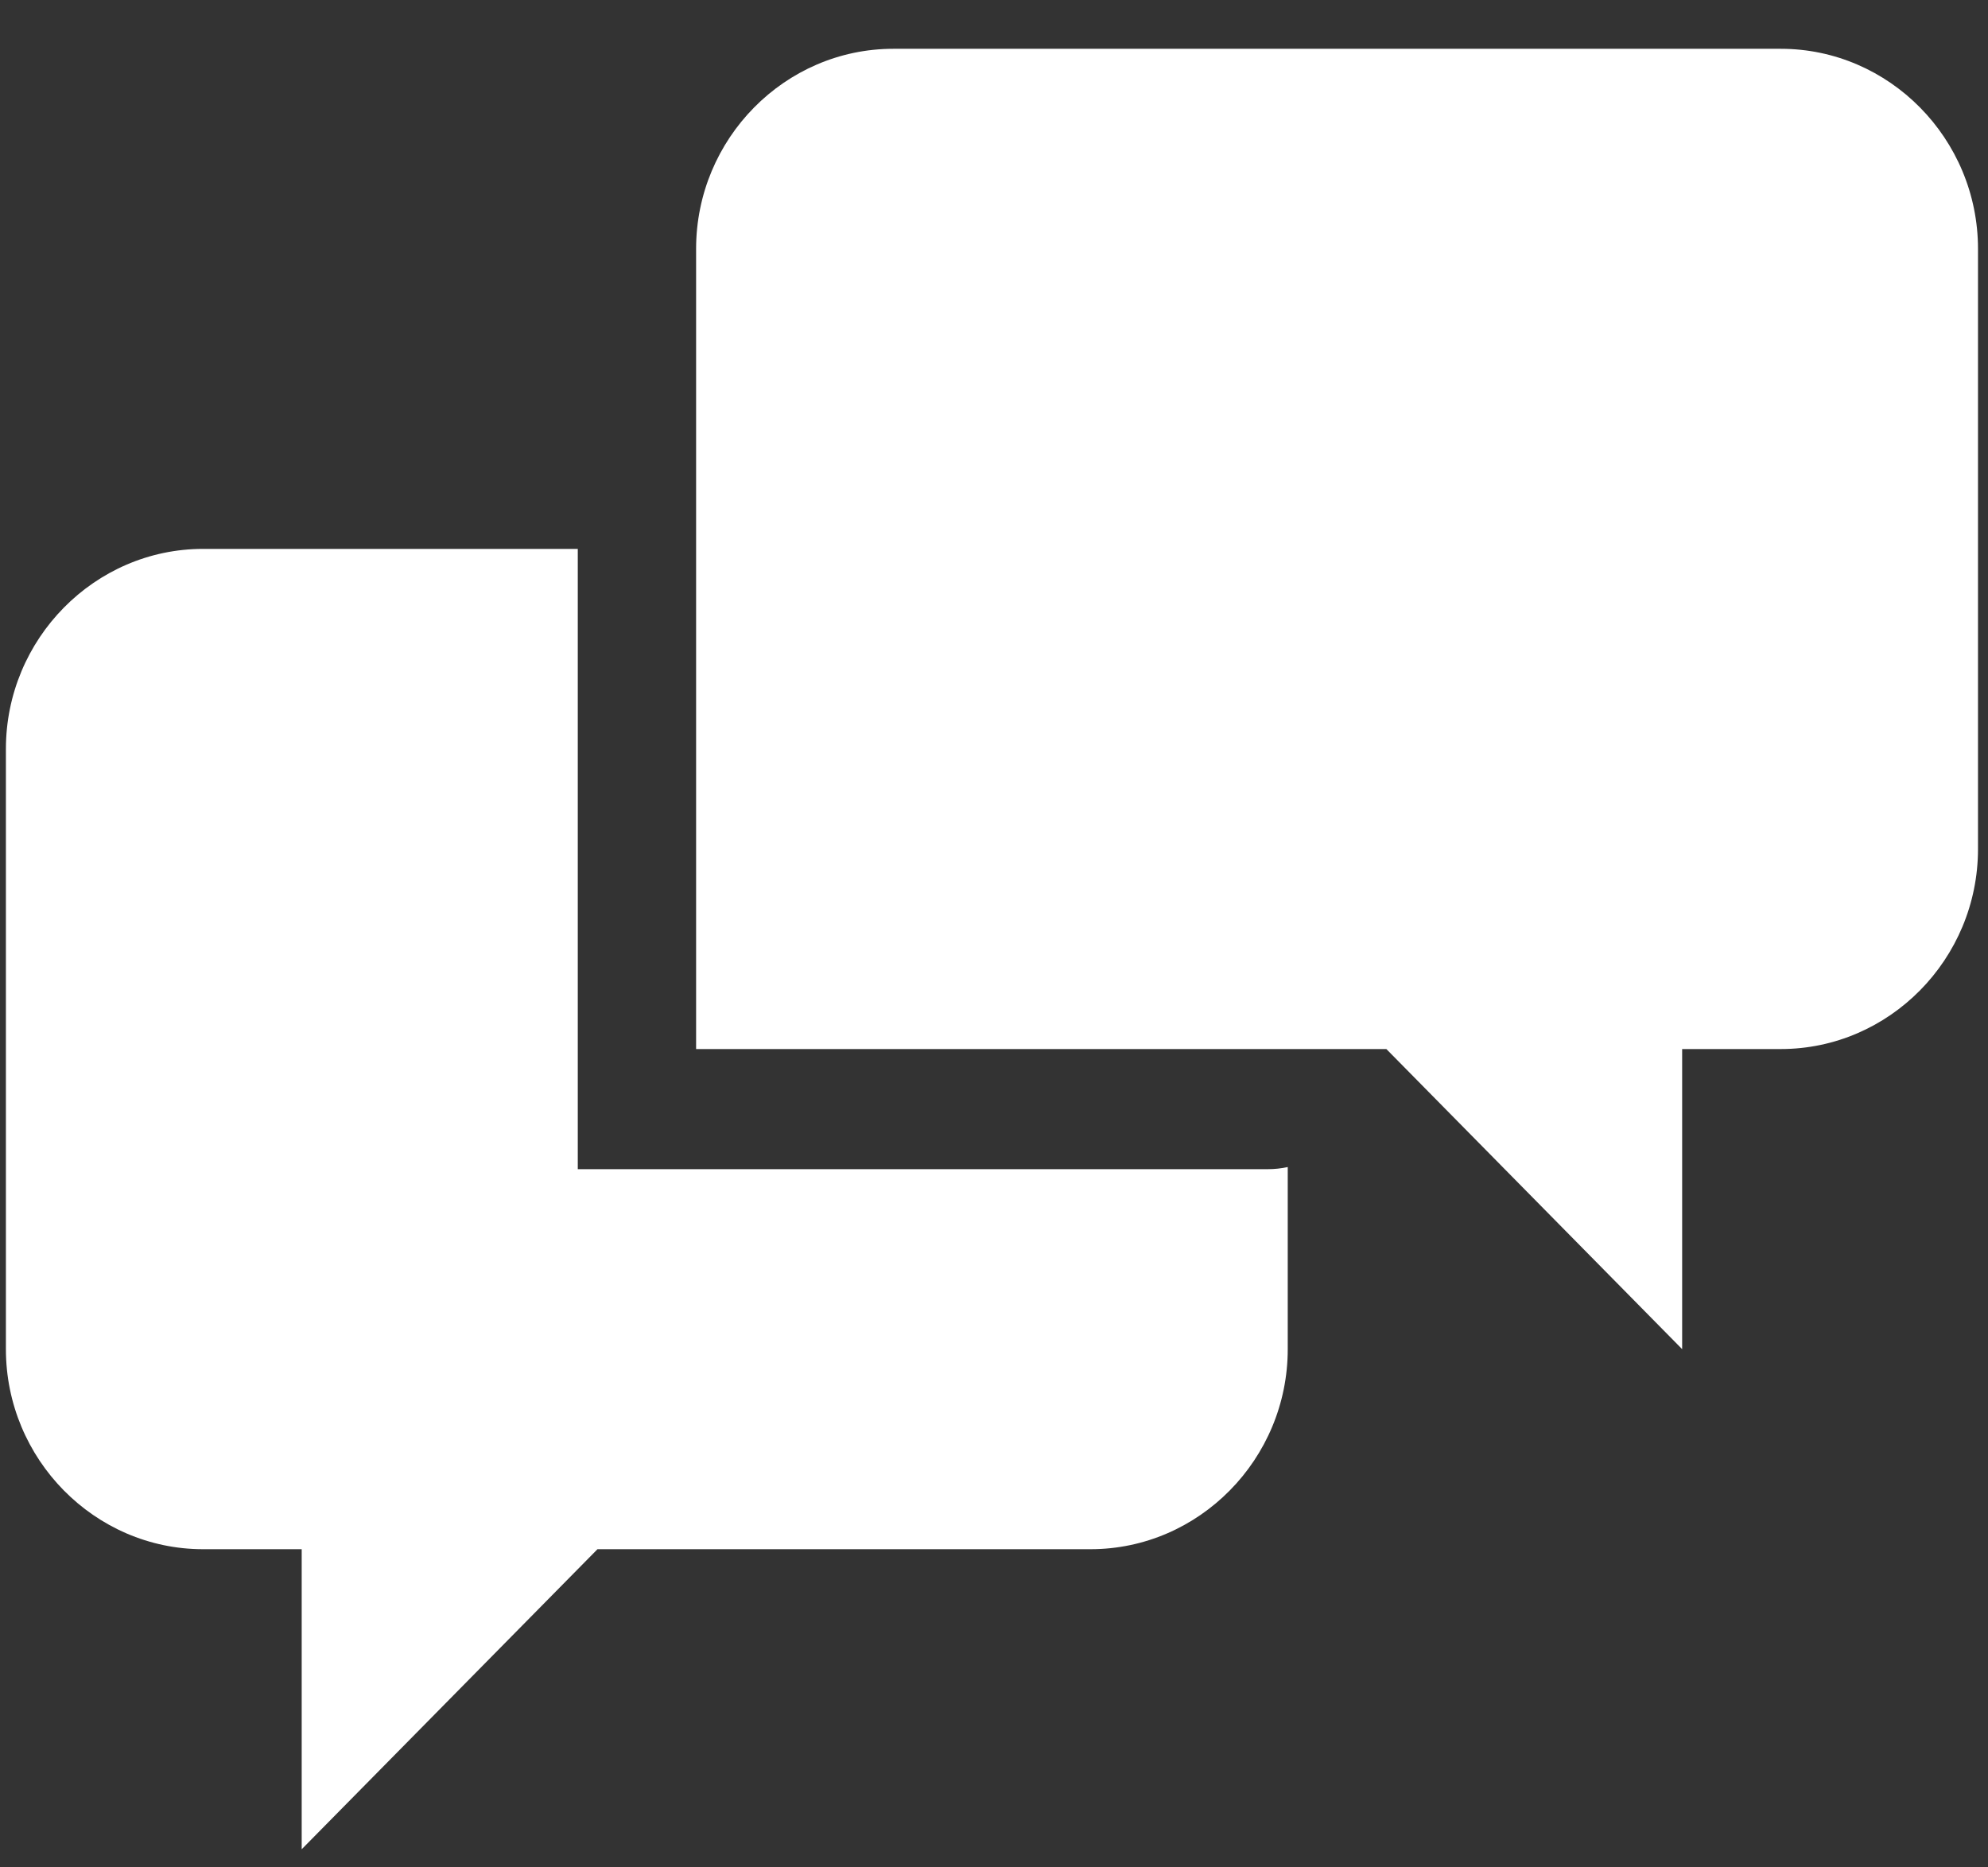 <svg width="33" height="31" viewBox="0 0 33 31" fill="none" xmlns="http://www.w3.org/2000/svg">
<rect x="0" y="0" width="33" height="31" fill="#333333" stroke="none"/>
<path d="M9.591 19.408V9.112H3.371C1.571 9.112 0.098 10.607 0.098 12.433V22.397C0.098 24.223 1.571 25.718 3.371 25.718H5.008V30.699L9.918 25.718H18.102C19.903 25.718 21.376 24.223 21.376 22.397V19.374C21.268 19.397 21.159 19.409 21.049 19.409H9.591V19.408ZM29.56 0.81H14.829C13.028 0.81 11.555 2.304 11.555 4.131V17.415H23.013L27.923 22.397V17.415H29.56C31.361 17.415 32.834 15.922 32.834 14.094V4.131C32.834 2.304 31.361 0.81 29.56 0.81Z" fill="white"/>
</svg>
